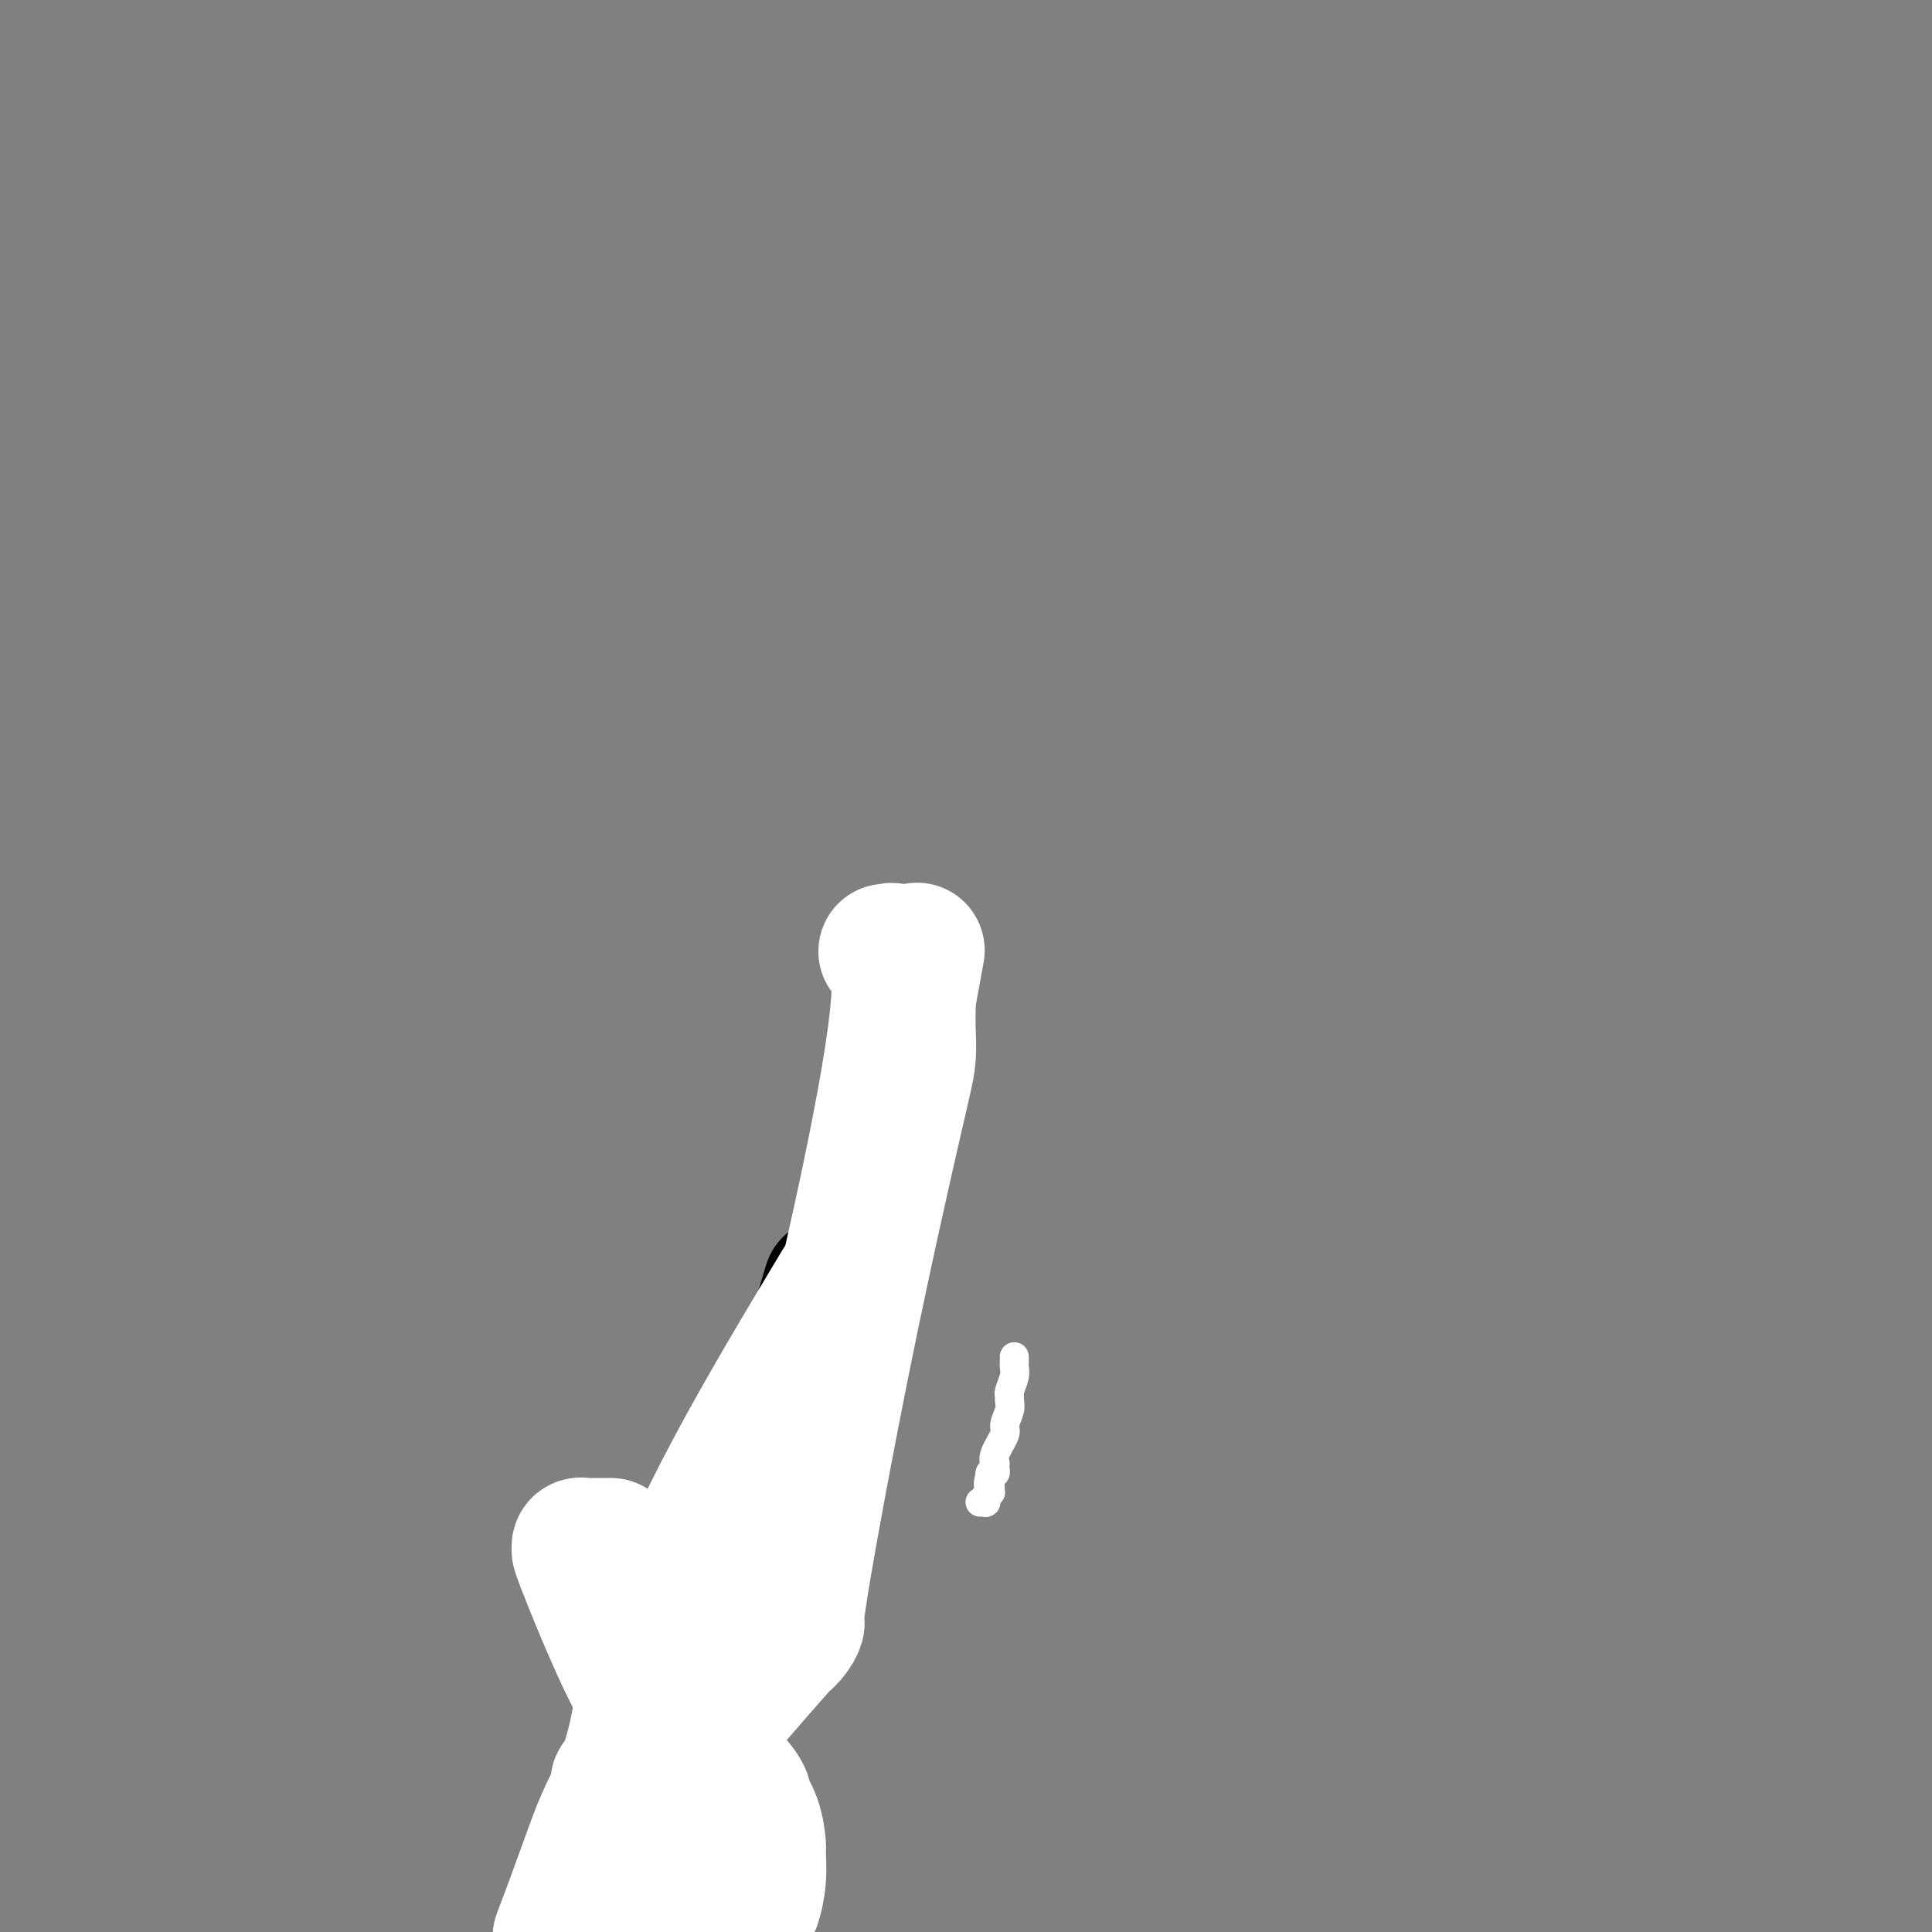 <svg viewBox='0 0 400 400' version='1.1' xmlns='http://www.w3.org/2000/svg' xmlns:xlink='http://www.w3.org/1999/xlink'><rect x="0" y="0" width="400" height="400" fill="#808080" stroke="none"/><g fill='none' stroke='#000000' stroke-width='6' stroke-linecap='round' stroke-linejoin='round'><path d='M173,253c0.000,0.000 -35.000,174.000 -35,174'/></g>
<g fill='none' stroke='#000000' stroke-width='28' stroke-linecap='round' stroke-linejoin='round'><path d='M172,266c-5.472,18.194 -10.943,36.388 -15,50c-4.057,13.612 -6.699,22.641 -9,31c-2.301,8.359 -4.261,16.046 -5,19c-0.739,2.954 -0.258,1.174 0,1c0.258,-0.174 0.291,1.258 0,2c-0.291,0.742 -0.906,0.795 -1,1c-0.094,0.205 0.334,0.563 0,1c-0.334,0.437 -1.428,0.953 -2,2c-0.572,1.047 -0.622,2.623 -1,4c-0.378,1.377 -1.086,2.554 -2,5c-0.914,2.446 -2.035,6.162 -3,8c-0.965,1.838 -1.775,1.799 -2,2c-0.225,0.201 0.136,0.642 0,1c-0.136,0.358 -0.768,0.632 -1,1c-0.232,0.368 -0.062,0.831 0,1c0.062,0.169 0.017,0.045 0,0c-0.017,-0.045 -0.004,-0.012 0,0c0.004,0.012 0.001,0.003 0,0c-0.001,-0.003 -0.001,-0.002 0,0'/><path d='M131,395c-1.856,4.003 -0.498,1.011 0,0c0.498,-1.011 0.134,-0.041 0,1c-0.134,1.041 -0.038,2.155 0,3c0.038,0.845 0.019,1.423 0,2'/></g>
<g fill='none' stroke='#FFFFFF' stroke-width='28' stroke-linecap='round' stroke-linejoin='round'><path d='M174,266c-7.729,12.881 -15.458,25.762 -22,38c-6.542,12.238 -11.897,23.832 -15,33c-3.103,9.168 -3.956,15.911 -5,21c-1.044,5.089 -2.281,8.524 -3,10c-0.719,1.476 -0.920,0.993 -1,1c-0.080,0.007 -0.040,0.503 0,1'/><path d='M128,370c-1.515,5.583 -0.804,3.040 -1,3c-0.196,-0.040 -1.300,2.422 -2,4c-0.700,1.578 -0.996,2.271 -2,5c-1.004,2.729 -2.715,7.494 -4,11c-1.285,3.506 -2.142,5.753 -3,8'/><path d='M122,399c-0.113,0.083 -0.226,0.166 0,0c0.226,-0.166 0.793,-0.579 1,-1c0.207,-0.421 0.056,-0.848 0,-1c-0.056,-0.152 -0.015,-0.027 0,0c0.015,0.027 0.004,-0.044 0,0c-0.004,0.044 -0.002,0.204 0,0c0.002,-0.204 0.004,-0.773 0,-1c-0.004,-0.227 -0.015,-0.113 0,0c0.015,0.113 0.057,0.227 0,0c-0.057,-0.227 -0.212,-0.793 0,-1c0.212,-0.207 0.793,-0.056 1,0c0.207,0.056 0.041,0.016 0,0c-0.041,-0.016 0.042,-0.008 0,0c-0.042,0.008 -0.208,0.016 0,0c0.208,-0.016 0.792,-0.054 1,0c0.208,0.054 0.042,0.201 0,0c-0.042,-0.201 0.041,-0.750 0,-1c-0.041,-0.250 -0.207,-0.200 0,-1c0.207,-0.800 0.788,-2.449 1,-3c0.212,-0.551 0.056,-0.004 0,0c-0.056,0.004 -0.011,-0.535 0,-1c0.011,-0.465 -0.011,-0.857 0,-1c0.011,-0.143 0.056,-0.038 0,0c-0.056,0.038 -0.214,0.007 0,0c0.214,-0.007 0.800,0.008 1,0c0.200,-0.008 0.015,-0.041 0,0c-0.015,0.041 0.138,0.154 0,0c-0.138,-0.154 -0.569,-0.577 -1,-1'/><path d='M126,387c0.618,-1.855 0.162,-0.493 0,0c-0.162,0.493 -0.031,0.116 0,0c0.031,-0.116 -0.037,0.028 0,0c0.037,-0.028 0.179,-0.227 0,0c-0.179,0.227 -0.680,0.879 0,0c0.680,-0.879 2.542,-3.288 4,-6c1.458,-2.712 2.510,-5.726 9,-14c6.490,-8.274 18.416,-21.808 23,-27c4.584,-5.192 1.827,-2.044 1,-1c-0.827,1.044 0.275,-0.018 1,-1c0.725,-0.982 1.074,-1.885 1,-2c-0.074,-0.115 -0.570,0.556 1,-9c1.570,-9.556 5.205,-29.340 9,-48c3.795,-18.660 7.749,-36.195 10,-46c2.251,-9.805 2.799,-11.881 3,-14c0.201,-2.119 0.054,-4.280 0,-6c-0.054,-1.720 -0.014,-2.997 0,-4c0.014,-1.003 0.004,-1.732 0,-2c-0.004,-0.268 -0.001,-0.077 0,0c0.001,0.077 0.001,0.038 0,0'/><path d='M188,207c3.696,-20.195 0.935,-5.184 0,0c-0.935,5.184 -0.044,0.540 0,-1c0.044,-1.540 -0.758,0.025 -1,0c-0.242,-0.025 0.075,-1.639 0,-3c-0.075,-1.361 -0.542,-2.470 -1,-3c-0.458,-0.530 -0.906,-0.482 -1,-1c-0.094,-0.518 0.165,-1.603 0,-2c-0.165,-0.397 -0.755,-0.105 -1,0c-0.245,0.105 -0.143,0.025 0,0c0.143,-0.025 0.329,0.007 0,0c-0.329,-0.007 -1.173,-0.052 0,0c1.173,0.052 4.361,0.202 0,26c-4.361,25.798 -16.272,77.245 -27,109c-10.728,31.755 -20.273,43.819 -25,51c-4.727,7.181 -4.636,9.480 -5,12c-0.364,2.520 -1.182,5.260 -2,8'/><path d='M153,398c-0.204,0.340 -0.409,0.679 0,0c0.409,-0.679 1.430,-2.378 2,-3c0.570,-0.622 0.687,-0.167 1,-1c0.313,-0.833 0.822,-2.952 1,-5c0.178,-2.048 0.025,-4.024 0,-5c-0.025,-0.976 0.079,-0.951 0,-2c-0.079,-1.049 -0.342,-3.173 -1,-5c-0.658,-1.827 -1.713,-3.357 -2,-4c-0.287,-0.643 0.194,-0.397 0,-1c-0.194,-0.603 -1.063,-2.054 -3,-4c-1.937,-1.946 -4.943,-4.386 -7,-6c-2.057,-1.614 -3.167,-2.400 -5,-4c-1.833,-1.600 -4.390,-4.012 -8,-11c-3.610,-6.988 -8.273,-18.551 -10,-23c-1.727,-4.449 -0.516,-1.784 0,-1c0.516,0.784 0.338,-0.312 0,-1c-0.338,-0.688 -0.837,-0.969 -1,-1c-0.163,-0.031 0.009,0.188 0,0c-0.009,-0.188 -0.198,-0.782 0,-1c0.198,-0.218 0.782,-0.058 1,0c0.218,0.058 0.069,0.016 0,0c-0.069,-0.016 -0.057,-0.004 1,0c1.057,0.004 3.159,0.001 4,0c0.841,-0.001 0.420,-0.001 0,0'/></g>
<g fill='none' stroke='#FFFFFF' stroke-width='6' stroke-linecap='round' stroke-linejoin='round'><path d='M210,281c-0.002,-0.093 -0.004,-0.186 0,0c0.004,0.186 0.015,0.652 0,1c-0.015,0.348 -0.057,0.579 0,1c0.057,0.421 0.213,1.032 0,2c-0.213,0.968 -0.793,2.294 -1,3c-0.207,0.706 -0.039,0.792 0,1c0.039,0.208 -0.050,0.538 0,1c0.050,0.462 0.238,1.056 0,2c-0.238,0.944 -0.901,2.238 -1,3c-0.099,0.762 0.365,0.992 0,2c-0.365,1.008 -1.561,2.796 -2,4c-0.439,1.204 -0.121,1.825 0,2c0.121,0.175 0.046,-0.097 0,0c-0.046,0.097 -0.064,0.562 0,1c0.064,0.438 0.210,0.849 0,1c-0.210,0.151 -0.774,0.043 -1,0c-0.226,-0.043 -0.113,-0.022 0,0'/><path d='M205,305c-0.774,3.940 -0.207,1.792 0,1c0.207,-0.792 0.056,-0.226 0,0c-0.056,0.226 -0.015,0.113 0,0c0.015,-0.113 0.004,-0.227 0,0c-0.004,0.227 -0.001,0.793 0,1c0.001,0.207 0.000,0.055 0,0c-0.000,-0.055 0.000,-0.012 0,0c-0.000,0.012 -0.000,-0.007 0,0c0.000,0.007 0.001,0.039 0,0c-0.001,-0.039 -0.004,-0.150 0,0c0.004,0.150 0.015,0.562 0,1c-0.015,0.438 -0.057,0.901 0,1c0.057,0.099 0.211,-0.166 0,0c-0.211,0.166 -0.788,0.762 -1,1c-0.212,0.238 -0.061,0.116 0,0c0.061,-0.116 0.030,-0.227 0,0c-0.030,0.227 -0.061,0.793 0,1c0.061,0.207 0.212,0.055 0,0c-0.212,-0.055 -0.789,-0.015 -1,0c-0.211,0.015 -0.057,0.004 0,0c0.057,-0.004 0.015,-0.001 0,0c-0.015,0.001 -0.004,0.000 0,0c0.004,-0.000 0.001,-0.000 0,0c-0.001,0.000 -0.000,0.000 0,0c0.000,-0.000 0.000,-0.000 0,0'/></g>
</svg>